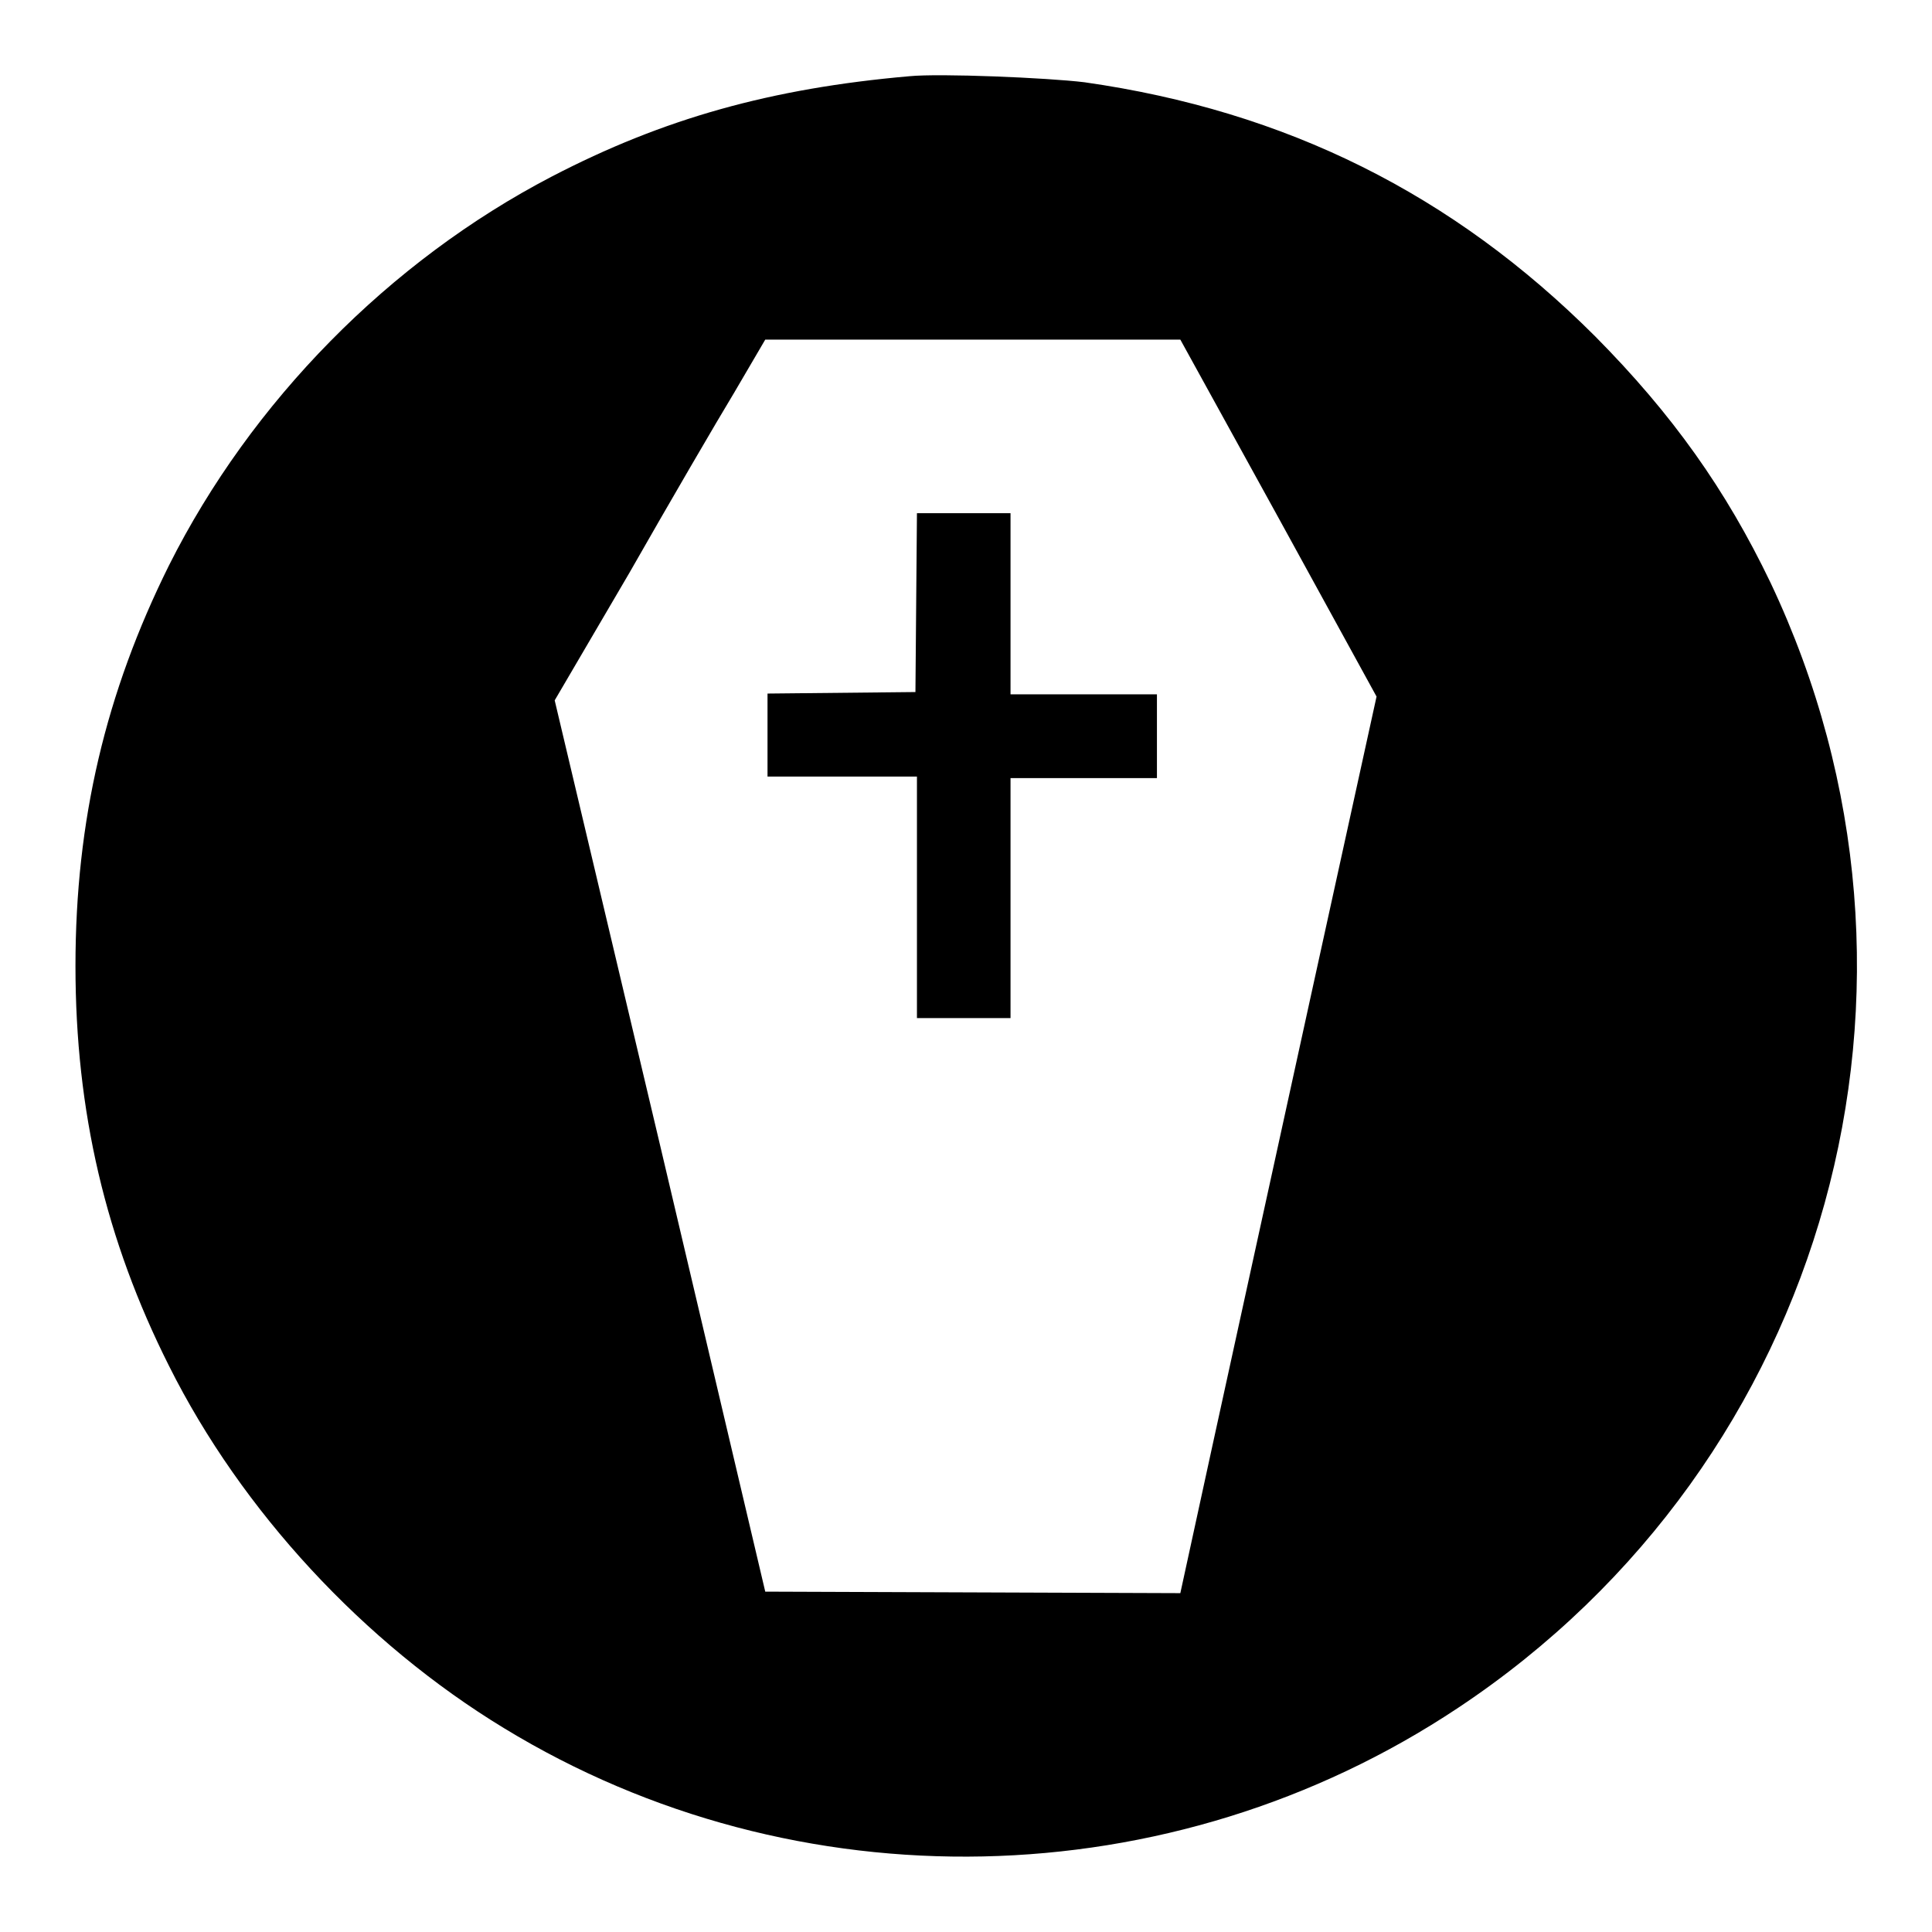 <?xml version="1.0" encoding="utf-8"?>
<!-- Svg Vector Icons : http://www.onlinewebfonts.com/icon -->
<!DOCTYPE svg PUBLIC "-//W3C//DTD SVG 1.1//EN" "http://www.w3.org/Graphics/SVG/1.1/DTD/svg11.dtd">
<svg version="1.1" xmlns="http://www.w3.org/2000/svg" xmlns:xlink="http://www.w3.org/1999/xlink" x="0px" y="0px" viewBox="0 0 256 256" enable-background="new 0 0 256 256" xml:space="preserve">
<g><g><g><path fill="#000000" d="M120.5,10.1c-18.3,1.6-32.6,5.6-47.4,13.3C51.6,34.6,33.3,53.2,22.4,74.9C14,91.8,10,108.7,10,128c0,19.3,4,36.3,12.4,53c9.6,19.2,25.8,36.7,44.4,48c38.7,23.6,88.4,22.6,126.4-2.7c49.1-32.6,66.6-95.9,41.4-149.1c-5.9-12.3-13-22.3-23.2-32.6c-18.9-18.9-41-29.9-67.7-33.7C138.8,10.3,124.5,9.7,120.5,10.1z M169.4,68.6l13,23.7l-8.8,40.1c-4.8,22-10.7,48.8-13,59.4l-4.2,19.3l-27.5-0.1l-27.5-0.1l-13.9-59l-14-59.1l9.9-16.9C88.7,66.6,95,55.8,97.3,52l4.1-7l27.5,0h27.5L169.4,68.6z"/><path fill="#000000" d="M121.4,79.8l-0.1,11.9l-9.8,0.1l-9.8,0.1v5.5v5.5h9.9h9.9V119v15.9h6.2h6.2V119v-15.9h9.7h9.7v-5.5V92h-9.7h-9.7V80V68h-6.2h-6.2L121.4,79.8z"/></g></g></g>
</svg>